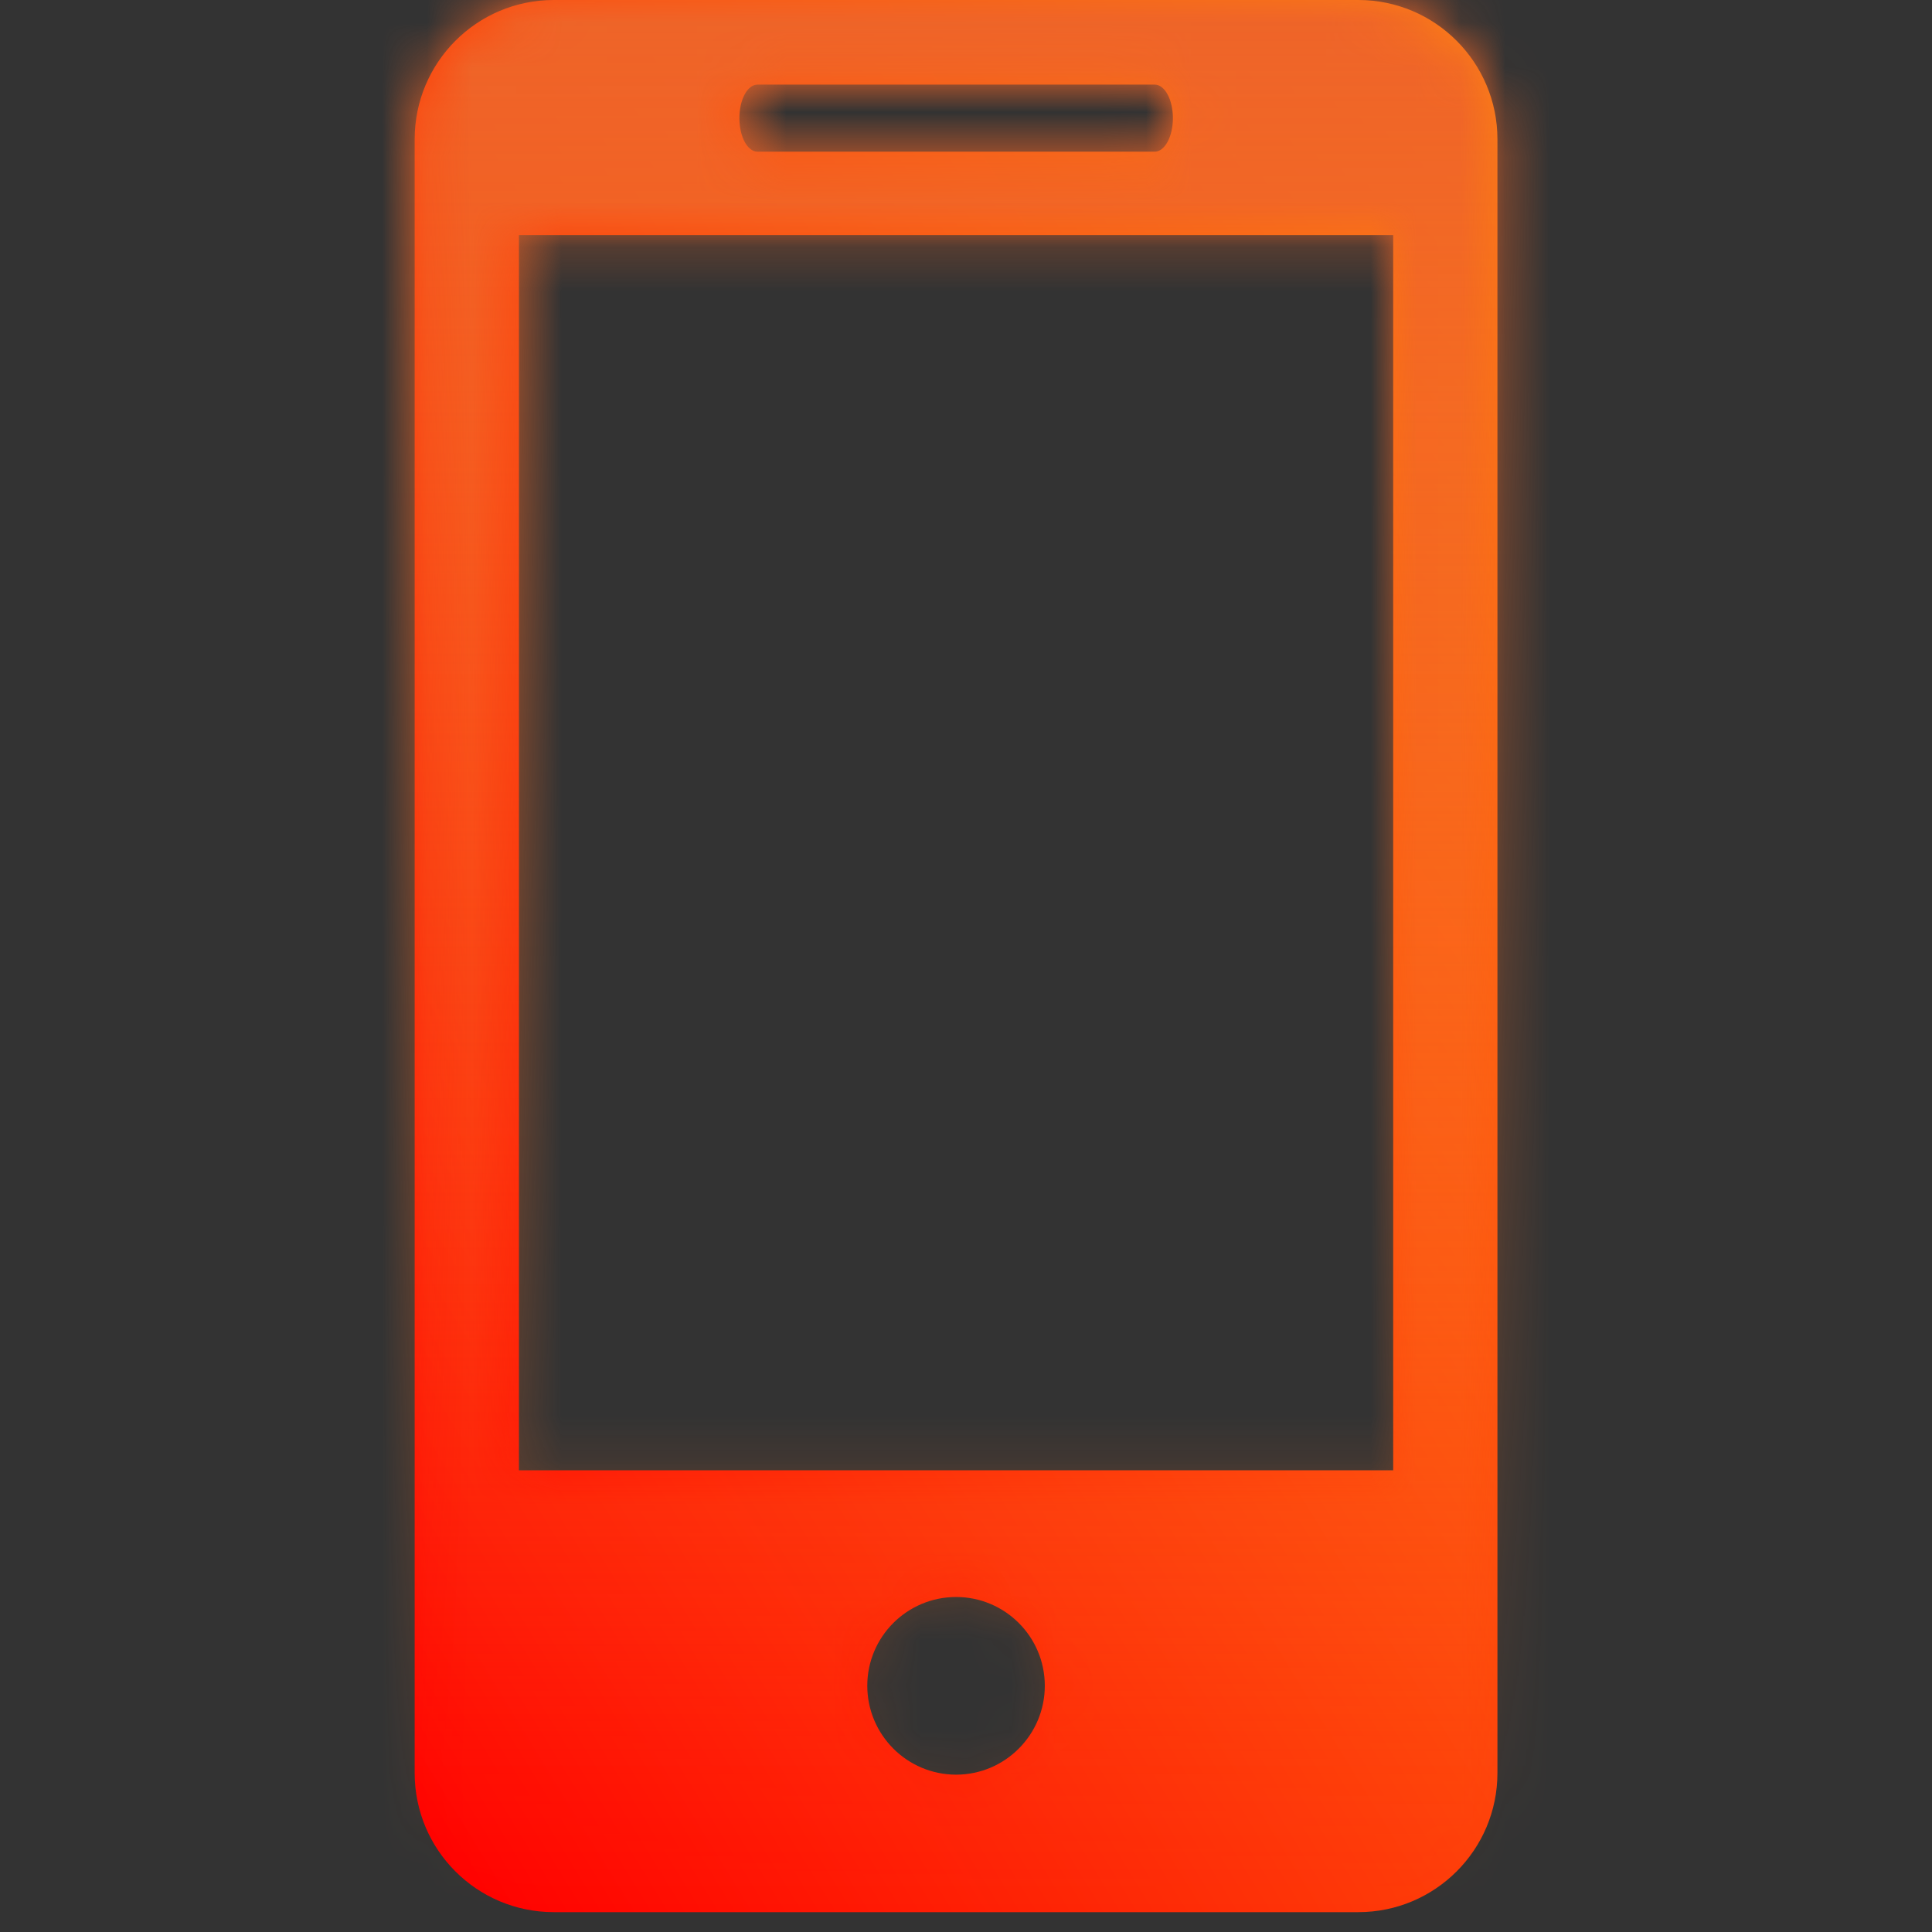 <svg width="43" height="43" viewBox="0 0 43 43" fill="none" xmlns="http://www.w3.org/2000/svg">
<rect x="0" y="0" width="43" height="43" fill="#333333" stroke="none"/>
<g clip-path="url(#clip0_1322_13443)">
<mask id="path-1-inside-1_1322_13443" fill="white">
<path d="M30.232 0H12.325C10.612 0 9.229 1.39 9.229 3.1V39.461C9.229 41.17 10.612 42.558 12.325 42.558H30.232C31.942 42.558 33.328 41.17 33.328 39.461V3.1C33.328 1.39 31.942 0 30.232 0ZM16.86 1.883H25.7C25.923 1.883 26.105 2.216 26.105 2.629C26.105 3.041 25.923 3.376 25.7 3.376H16.86C16.635 3.376 16.457 3.041 16.457 2.629C16.457 2.216 16.635 1.883 16.86 1.883ZM21.28 39.498C20.19 39.498 19.303 38.611 19.303 37.519C19.303 36.428 20.19 35.544 21.28 35.544C22.367 35.544 23.254 36.428 23.254 37.519C23.254 38.611 22.367 39.498 21.28 39.498ZM31.008 32.723H11.55V5.231H31.008V32.723Z"/>
</mask>
<path d="M30.232 0H12.325C10.612 0 9.229 1.39 9.229 3.1V39.461C9.229 41.17 10.612 42.558 12.325 42.558H30.232C31.942 42.558 33.328 41.17 33.328 39.461V3.1C33.328 1.39 31.942 0 30.232 0ZM16.86 1.883H25.7C25.923 1.883 26.105 2.216 26.105 2.629C26.105 3.041 25.923 3.376 25.7 3.376H16.86C16.635 3.376 16.457 3.041 16.457 2.629C16.457 2.216 16.635 1.883 16.86 1.883ZM21.28 39.498C20.19 39.498 19.303 38.611 19.303 37.519C19.303 36.428 20.19 35.544 21.28 35.544C22.367 35.544 23.254 36.428 23.254 37.519C23.254 38.611 22.367 39.498 21.28 39.498ZM31.008 32.723H11.55V5.231H31.008V32.723Z" fill="url(#paint0_linear_1322_13443)"/>
<path d="M31.008 32.723V43.973H42.258V32.723H31.008ZM11.55 32.723H0.3V43.973H11.55V32.723ZM11.55 5.231V-6.019H0.3V5.231H11.55ZM31.008 5.231H42.258V-6.019H31.008V5.231ZM30.232 -11.25H12.325V11.25H30.232V-11.25ZM12.325 -11.25C4.377 -11.25 -2.021 -4.802 -2.021 3.1H20.479C20.479 7.581 16.847 11.25 12.325 11.25V-11.25ZM-2.021 3.1V39.461H20.479V3.1H-2.021ZM-2.021 39.461C-2.021 47.372 4.388 53.808 12.325 53.808V31.308C16.836 31.308 20.479 34.968 20.479 39.461H-2.021ZM12.325 53.808H30.232V31.308H12.325V53.808ZM30.232 53.808C38.159 53.808 44.578 47.38 44.578 39.461H22.078C22.078 34.961 25.725 31.308 30.232 31.308V53.808ZM44.578 39.461V3.1H22.078V39.461H44.578ZM44.578 3.1C44.578 -4.809 38.17 -11.25 30.232 -11.25V11.25C25.714 11.25 22.078 7.588 22.078 3.1H44.578ZM16.86 13.133H25.7V-9.367H16.86V13.133ZM25.7 13.133C19.74 13.133 16.847 8.845 16.1 7.47C15.116 5.658 14.855 3.925 14.855 2.629H37.355C37.355 0.92 37.003 -1.186 35.872 -3.268C34.979 -4.913 31.883 -9.367 25.7 -9.367V13.133ZM14.855 2.629C14.855 1.333 15.116 -0.394 16.093 -2.2C16.828 -3.556 19.717 -7.874 25.7 -7.874V14.626C31.907 14.626 34.998 10.141 35.879 8.514C37.003 6.438 37.355 4.337 37.355 2.629H14.855ZM25.7 -7.874H16.86V14.626H25.7V-7.874ZM16.86 -7.874C22.846 -7.874 25.739 -3.554 26.485 -2.167C27.458 -0.355 27.707 1.365 27.707 2.629H5.207C5.207 4.305 5.545 6.398 6.664 8.481C7.554 10.139 10.649 14.626 16.86 14.626V-7.874ZM27.707 2.629C27.707 3.893 27.458 5.618 26.478 7.437C25.721 8.843 22.823 13.133 16.86 13.133V-9.367C10.673 -9.367 7.573 -4.911 6.67 -3.235C5.545 -1.147 5.207 0.952 5.207 2.629H27.707ZM21.28 28.248C26.409 28.248 30.553 32.404 30.553 37.519H8.053C8.053 44.819 13.971 50.748 21.28 50.748V28.248ZM30.553 37.519C30.553 42.658 26.386 46.794 21.28 46.794V24.294C13.994 24.294 8.053 30.197 8.053 37.519H30.553ZM21.28 46.794C16.16 46.794 12.004 42.647 12.004 37.519H34.504C34.504 30.209 28.575 24.294 21.28 24.294V46.794ZM12.004 37.519C12.004 32.415 16.137 28.248 21.28 28.248V50.748C28.598 50.748 34.504 44.807 34.504 37.519H12.004ZM31.008 21.473H11.55V43.973H31.008V21.473ZM22.8 32.723V5.231H0.3V32.723H22.8ZM11.55 16.481H31.008V-6.019H11.55V16.481ZM19.758 5.231V32.723H42.258V5.231H19.758Z" fill="url(#paint1_linear_1322_13443)" mask="url(#path-1-inside-1_1322_13443)"/>
</g>
<defs>
<linearGradient id="paint0_linear_1322_13443" x1="53.35" y1="-42.116" x2="-15.726" y2="0.243" gradientUnits="userSpaceOnUse">
<stop stop-color="#FBFF25"/>
<stop offset="1" stop-color="#FF0000"/>
</linearGradient>
<linearGradient id="paint1_linear_1322_13443" x1="21.279" y1="0" x2="21.279" y2="42.558" gradientUnits="userSpaceOnUse">
<stop stop-color="#EE6429"/>
<stop offset="1" stop-color="#FF7020" stop-opacity="0"/>
</linearGradient>
<clipPath id="clip0_1322_13443">
<rect width="42.558" height="42.558" fill="white"/>
</clipPath>
</defs>
</svg>
